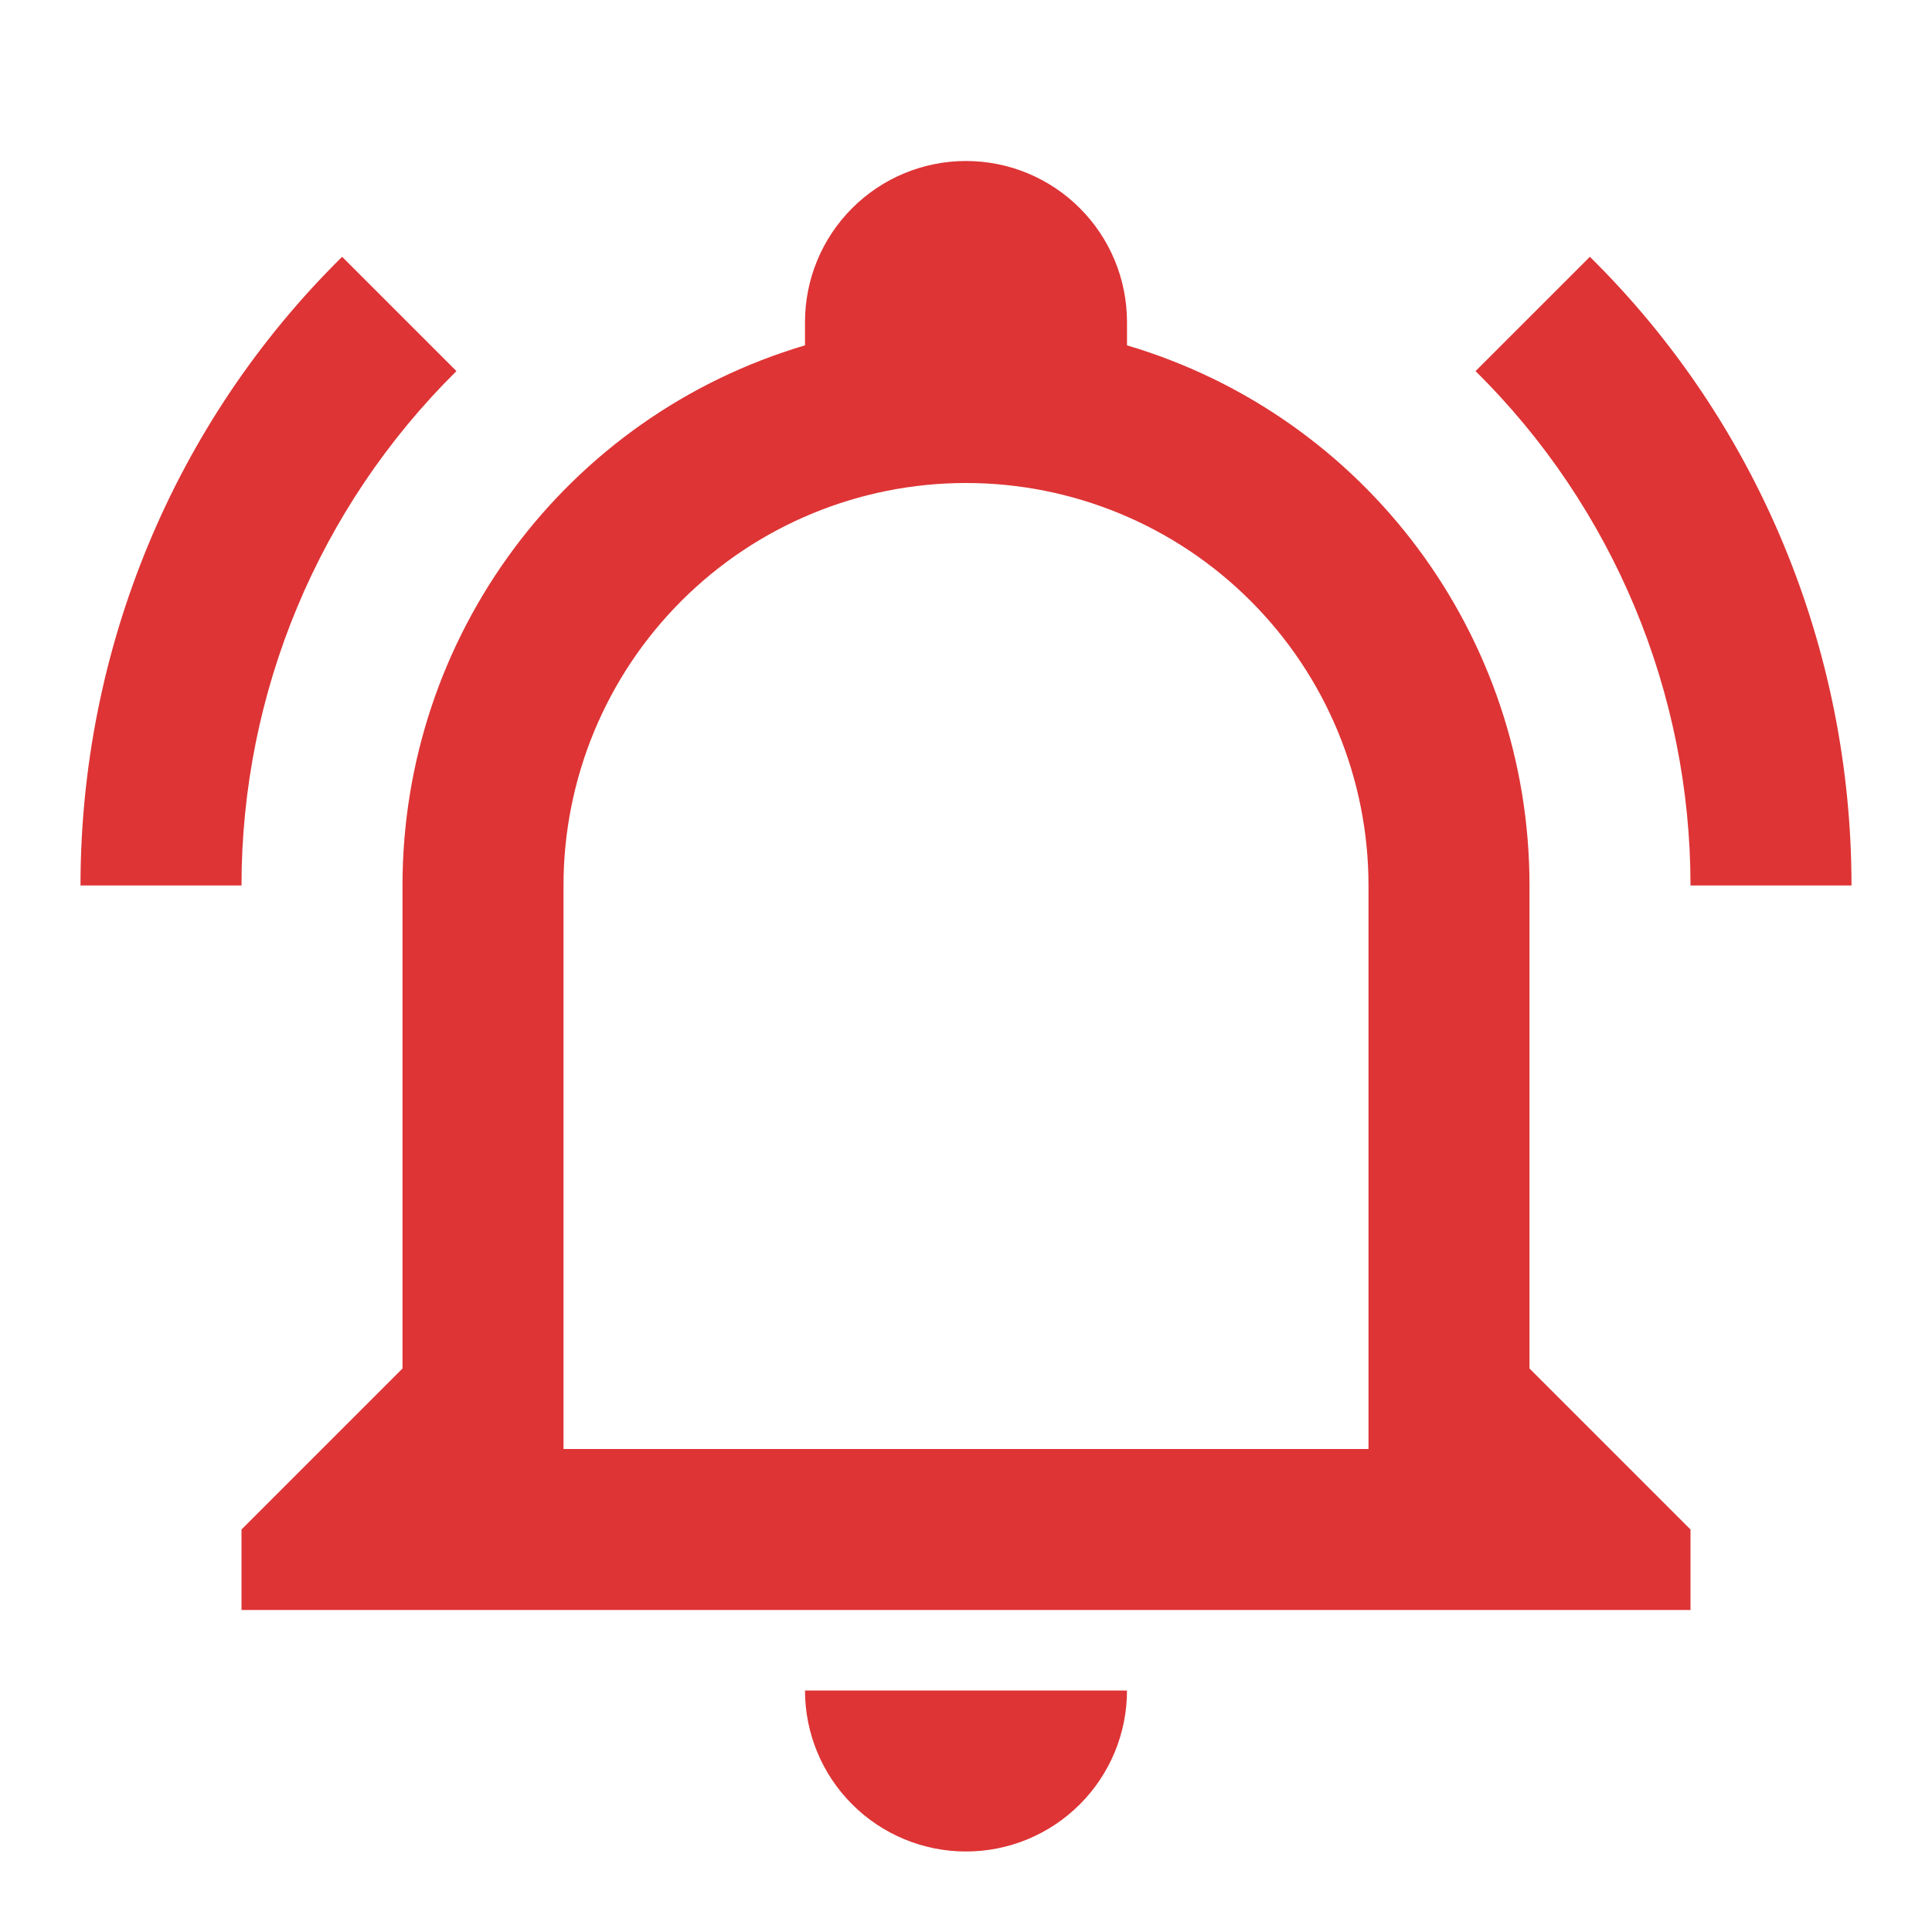 <svg width="36" height="36" viewBox="0 0 36 36" fill="none" xmlns="http://www.w3.org/2000/svg">
<path d="M15 31.5H21C21 32.296 20.684 33.059 20.121 33.621C19.559 34.184 18.796 34.5 18 34.5C17.204 34.5 16.441 34.184 15.879 33.621C15.316 33.059 15 32.296 15 31.5ZM31.5 28.5V30H4.5V28.5L7.5 25.5V16.5C7.5 11.85 10.545 7.755 15 6.435C15 6.285 15 6.15 15 6C15 5.204 15.316 4.441 15.879 3.879C16.441 3.316 17.204 3 18 3C18.796 3 19.559 3.316 20.121 3.879C20.684 4.441 21 5.204 21 6C21 6.15 21 6.285 21 6.435C25.455 7.755 28.5 11.85 28.5 16.5V25.5L31.5 28.5ZM25.5 16.5C25.5 14.511 24.71 12.603 23.303 11.197C21.897 9.79 19.989 9 18 9C16.011 9 14.103 9.79 12.697 11.197C11.29 12.603 10.5 14.511 10.5 16.5V27H25.5V16.5ZM29.625 4.785L27.495 6.915C30.06 9.45 31.5 12.9 31.5 16.5H34.5C34.5 12.105 32.76 7.875 29.625 4.785ZM1.5 16.5H4.5C4.5 12.9 5.94 9.45 8.505 6.915L6.375 4.785C3.24 7.875 1.5 12.105 1.5 16.5Z" fill="#DE3435"/>
</svg>
